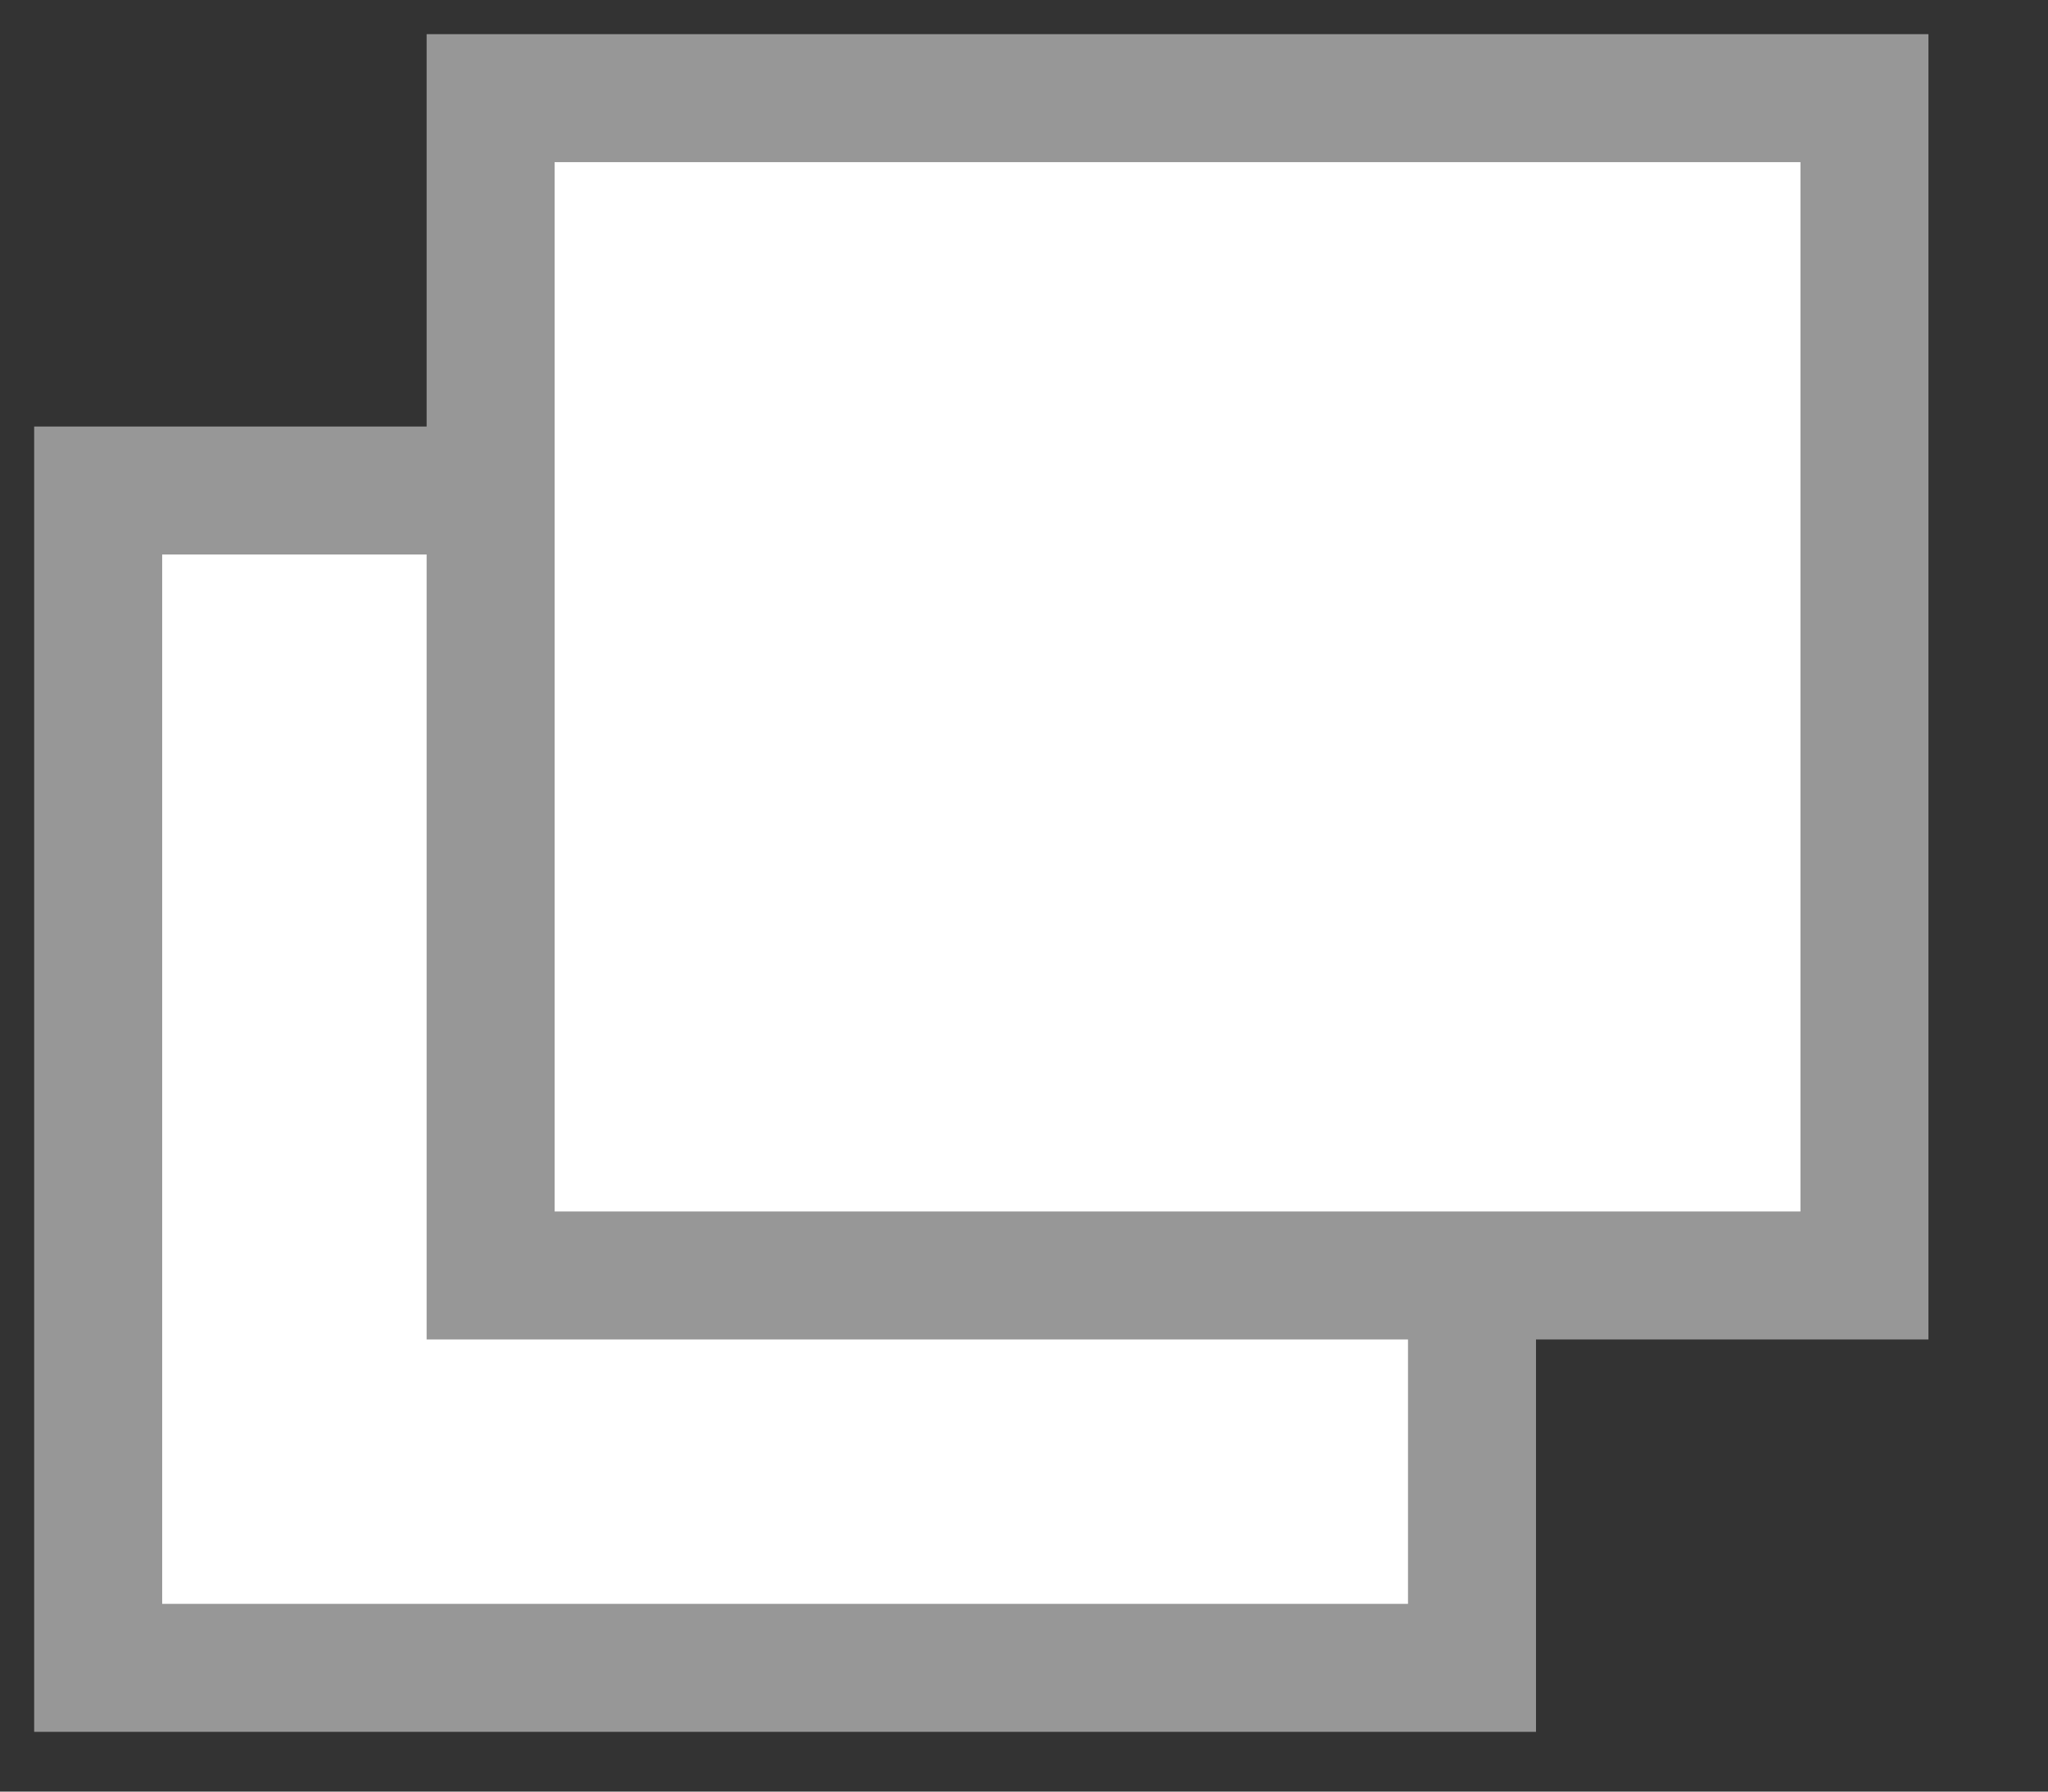 <svg
  width="16"
  height="14"
  viewBox="0 0 16 14"
  fill="none"
  xmlns="http://www.w3.org/2000/svg"
>
  <rect x="0" y="0" width="16" height="14" fill="#333333" stroke="none"/>
  <rect
    x="0.767"
    y="3.833"
    width="10.733"
    height="9.2"
    fill="white"
    stroke="#979797"
    strokeWidth="1.533"
  />
  <rect
    x="3.833"
    y="0.767"
    width="10.733"
    height="9.2"
    fill="white"
    stroke="#979797"
    strokeWidth="1.533"
  />
</svg>